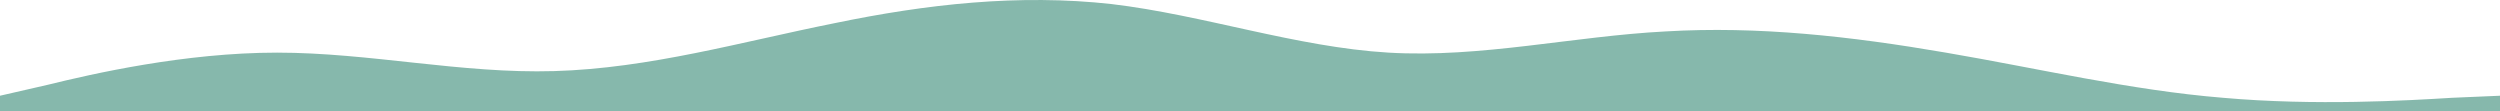 <?xml version="1.0" encoding="UTF-8"?> <svg xmlns="http://www.w3.org/2000/svg" width="785" height="35" viewBox="0 0 785 35" fill="none"> <path fill-rule="evenodd" clip-rule="evenodd" d="M0 30.059L15 26.622C29 23.185 58 16.525 87 16.525C116 16.525 145 23.185 174 22.325C204 21.466 233 13.088 262 7.288C291 1.273 320 -1.95 349 1.273C378 4.71 407 14.806 436 16.525C465 18.244 494 11.369 523 9.866C552 8.147 581 11.369 611 16.525C640 21.466 669 28.34 698 30.703C727 33.281 756 31.563 770 30.703L785 30.059V35H770C756 35 727 35 698 35C669 35 640 35 611 35C581 35 552 35 523 35C494 35 465 35 436 35C407 35 378 35 349 35C320 35 291 35 262 35C233 35 204 35 174 35C145 35 116 35 87 35C58 35 29 35 15 35H0V30.059Z" fill="#86B8AC"></path> </svg> 